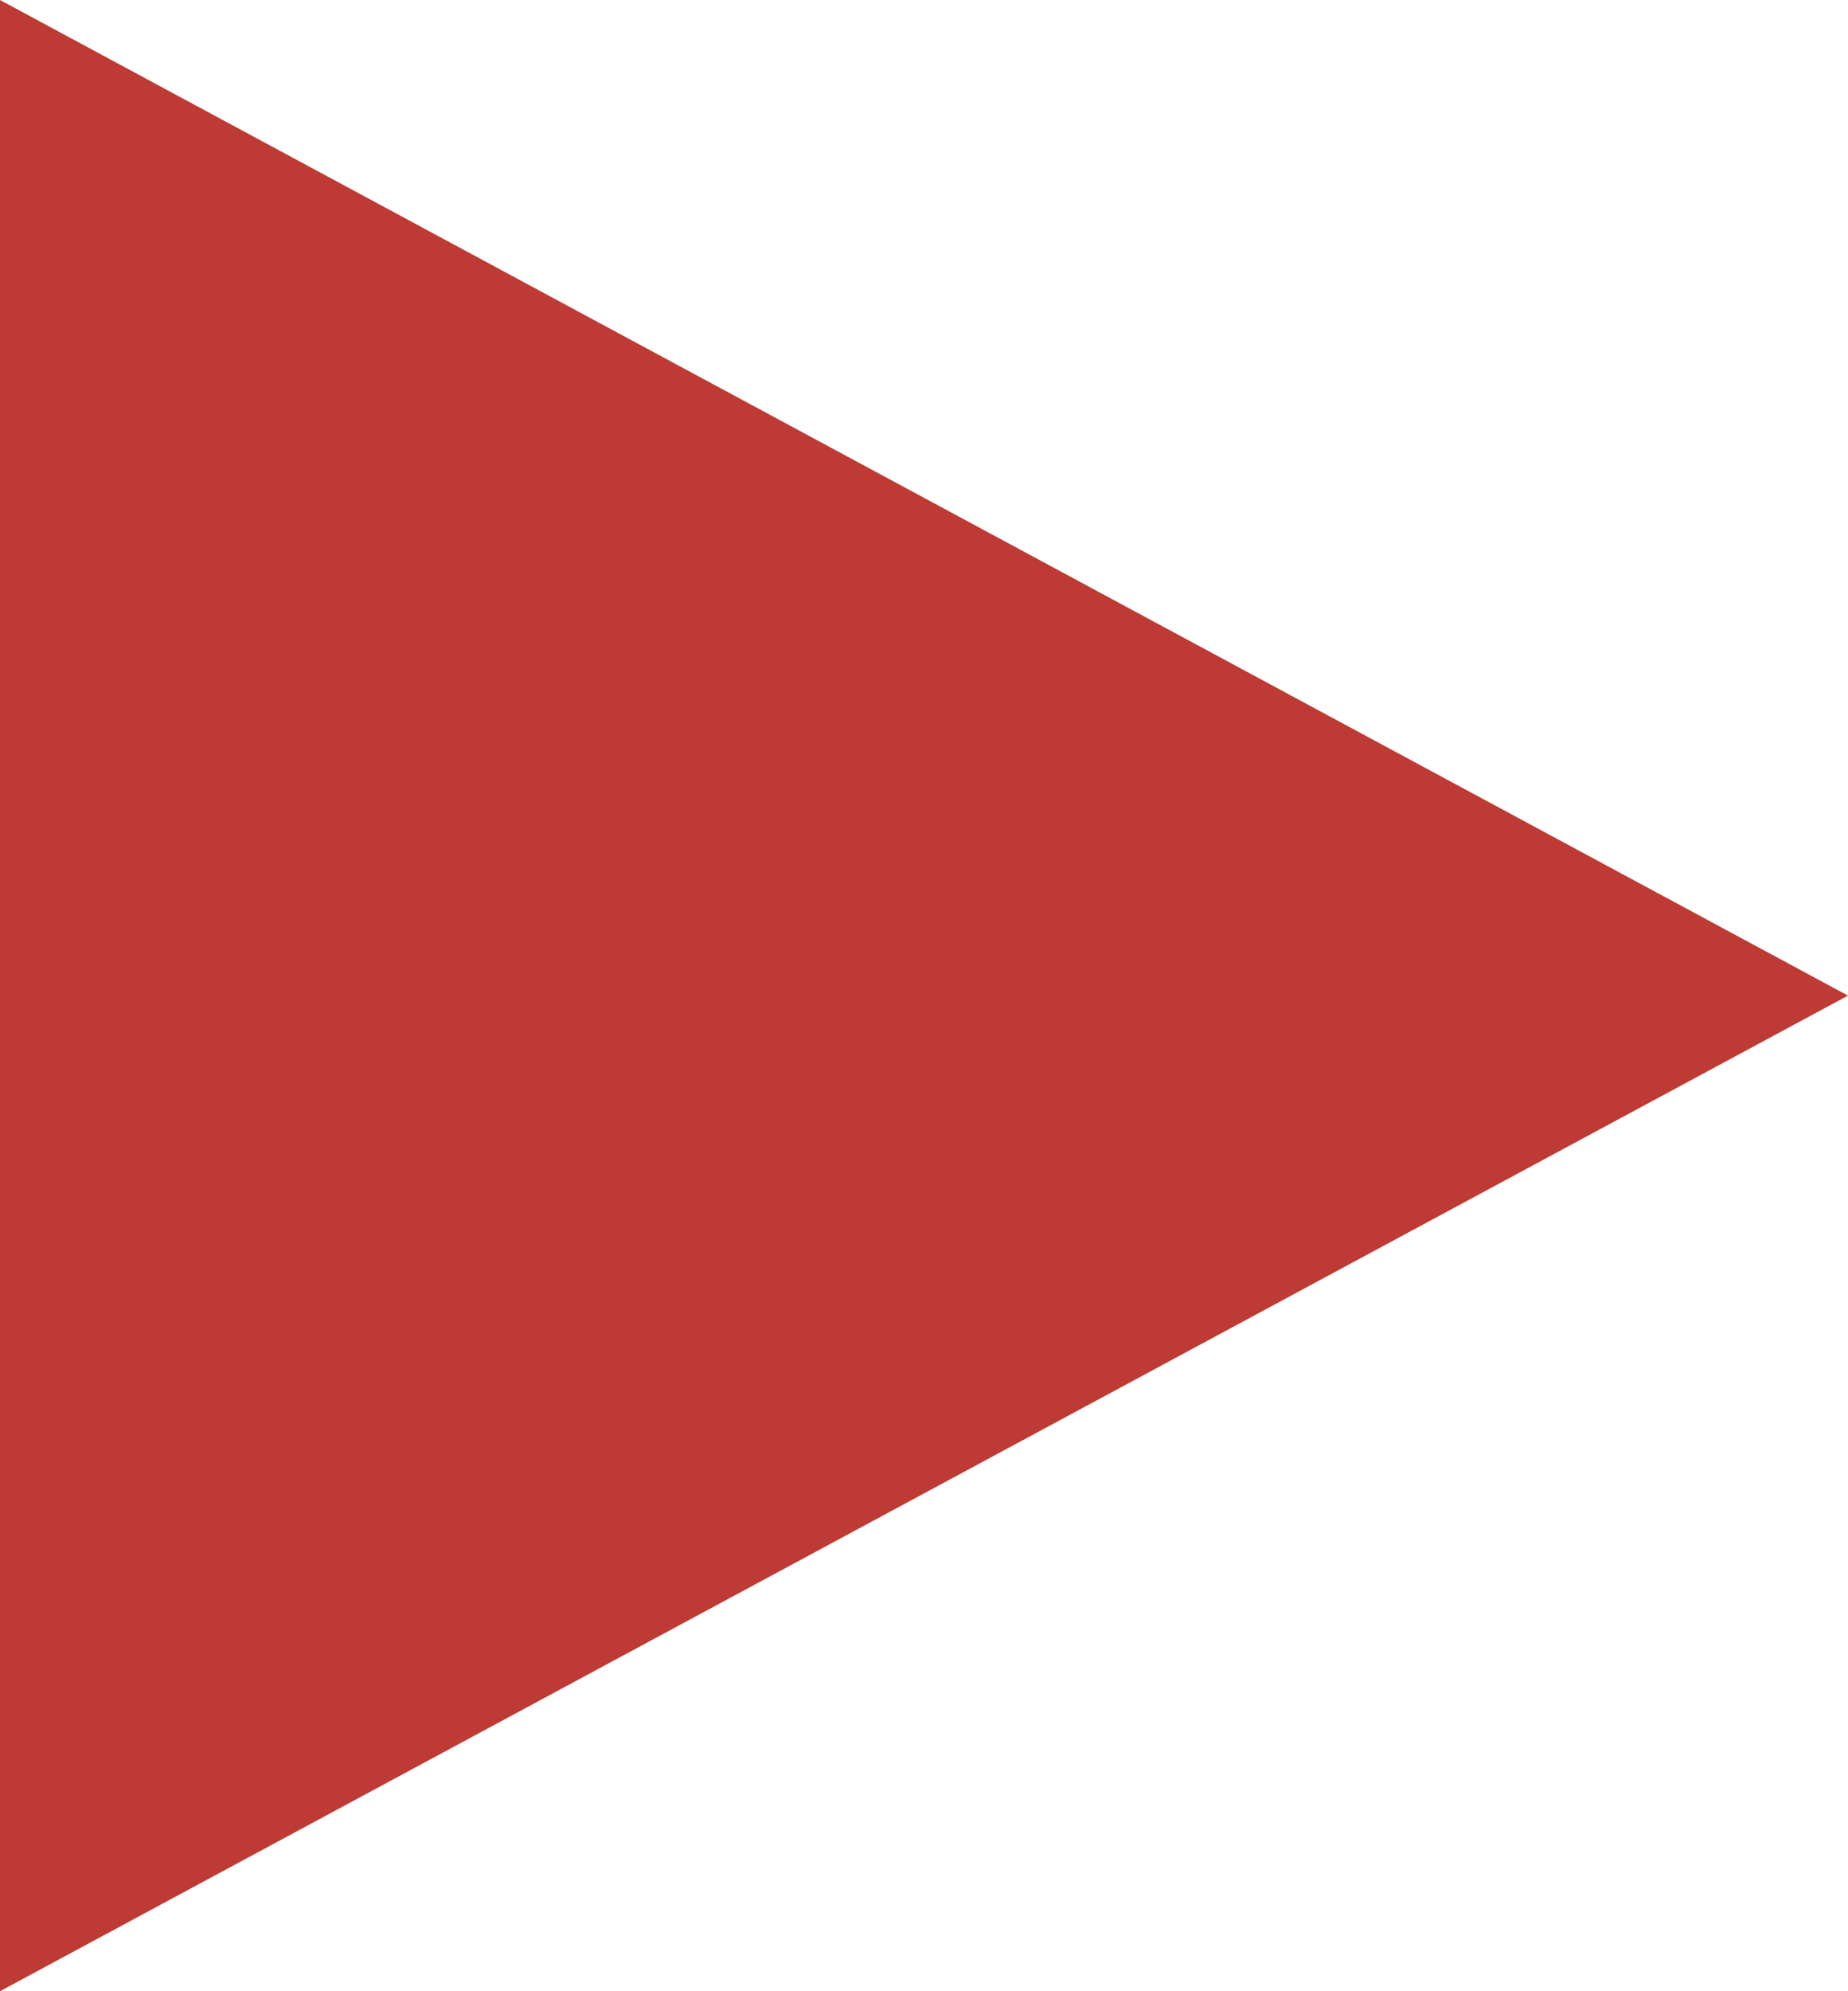 <?xml version="1.0" encoding="UTF-8"?>
<svg width="13px" height="14px" viewBox="0 0 13 14" version="1.1" xmlns="http://www.w3.org/2000/svg" xmlns:xlink="http://www.w3.org/1999/xlink">
    <!-- Generator: Sketch 57.1 (83088) - https://sketch.com -->
    <title>Triangle</title>
    <desc>Created with Sketch.</desc>
    <g id="Master-Journey-Page" stroke="none" stroke-width="1" fill="none" fill-rule="evenodd">
        <g id="FCC-TNF---Master-Journey-Page---opt-1" transform="translate(-760, -4559)" fill="#BE3A34" fill-rule="nonzero">
            <g id="in-feed-podcast-player" transform="translate(203, 4324)">
                <g id="Group" transform="translate(361, 232)">
                    <polygon id="Triangle" transform="translate(202.5, 10) scale(-1, 1) translate(-202.5, -10) " points="196 10 209 3 209 17"></polygon>
                </g>
            </g>
        </g>
    </g>
</svg>